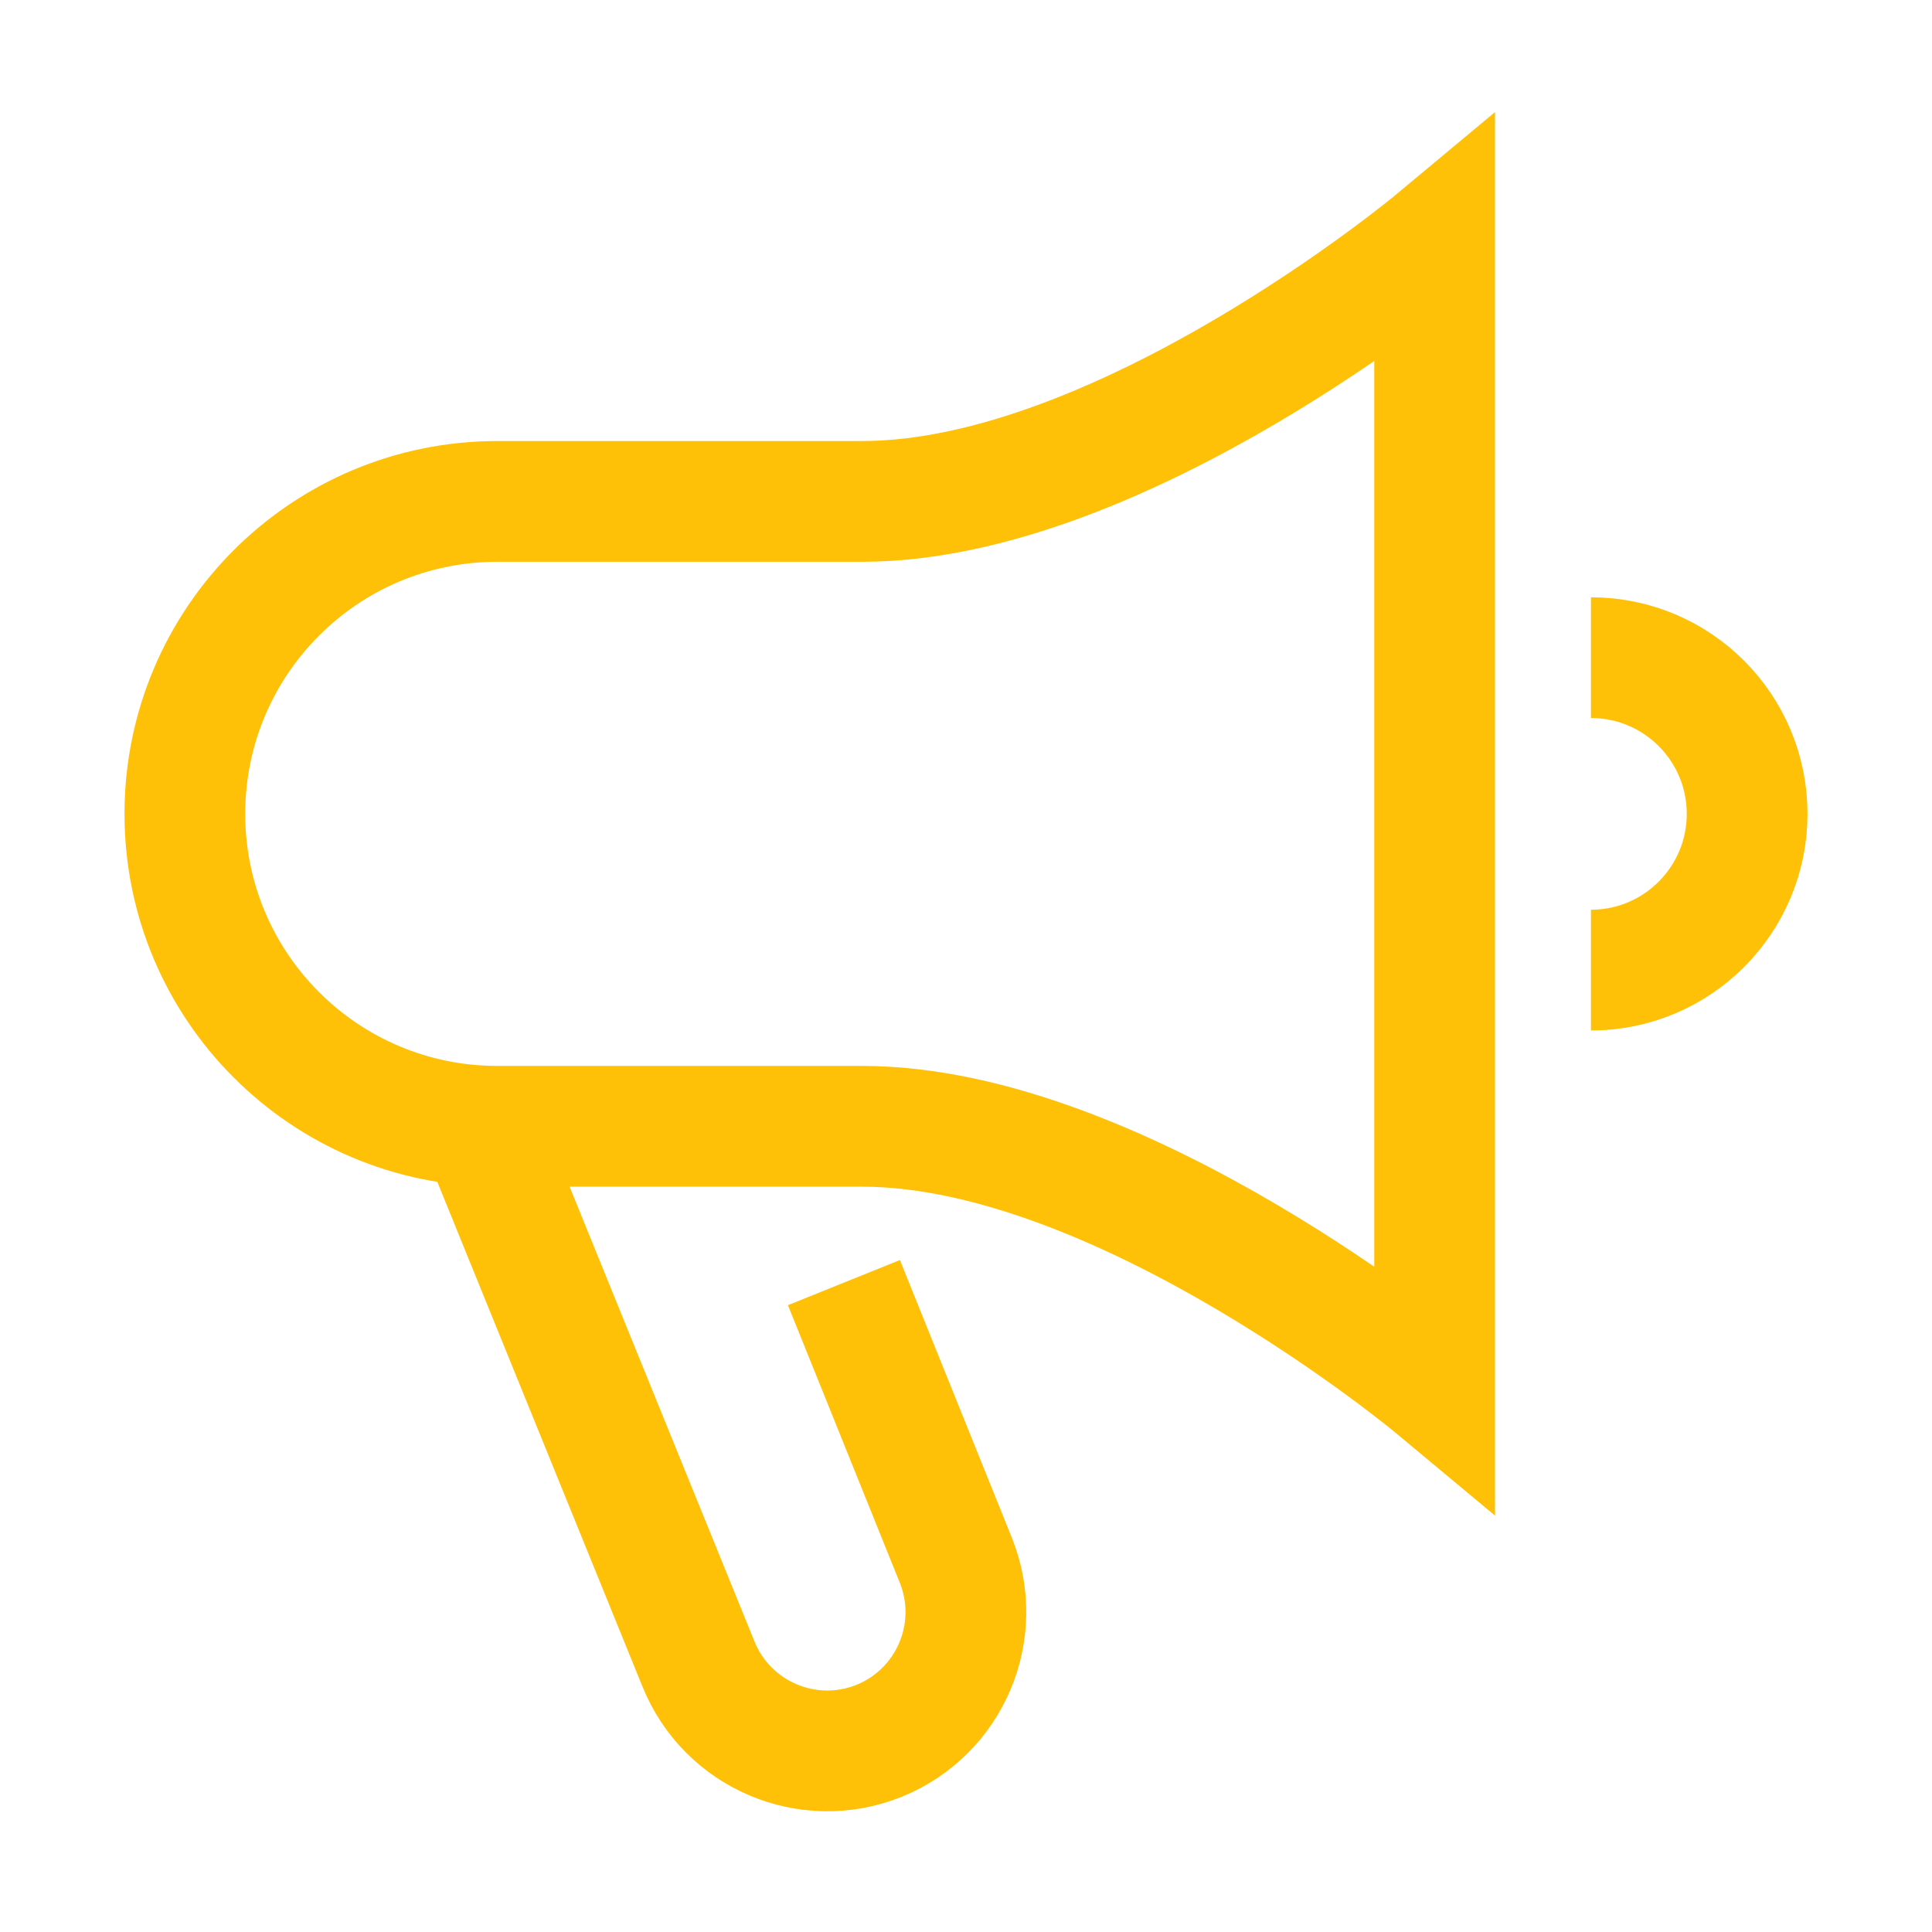 <?xml version="1.0" encoding="UTF-8"?>
<svg xmlns="http://www.w3.org/2000/svg" width="32" height="32" viewBox="0 0 32 32" fill="none">
  <path d="M13.978 21.244L15.833 25.846C16.304 27.023 15.734 28.359 14.559 28.834C13.381 29.307 12.043 28.737 11.568 27.559L7.949 18.656" stroke="#FFC107" stroke-width="2" stroke-miterlimit="10"></path>
  <path d="M14.275 8.305H8.237C5.378 8.305 3.062 10.622 3.062 13.48C3.062 16.339 5.378 18.655 8.237 18.655H14.275C18.587 18.655 23.762 22.968 23.762 22.968V3.992C23.762 3.992 18.587 8.305 14.275 8.305Z" stroke="#FFC107" stroke-width="2" stroke-miterlimit="10" stroke-linecap="square"></path>
  <path d="M26.351 10.893C27.78 10.893 28.938 12.051 28.938 13.48C28.938 14.909 27.78 16.068 26.351 16.068" stroke="#FFC107" stroke-width="2" stroke-miterlimit="10"></path>
</svg>
